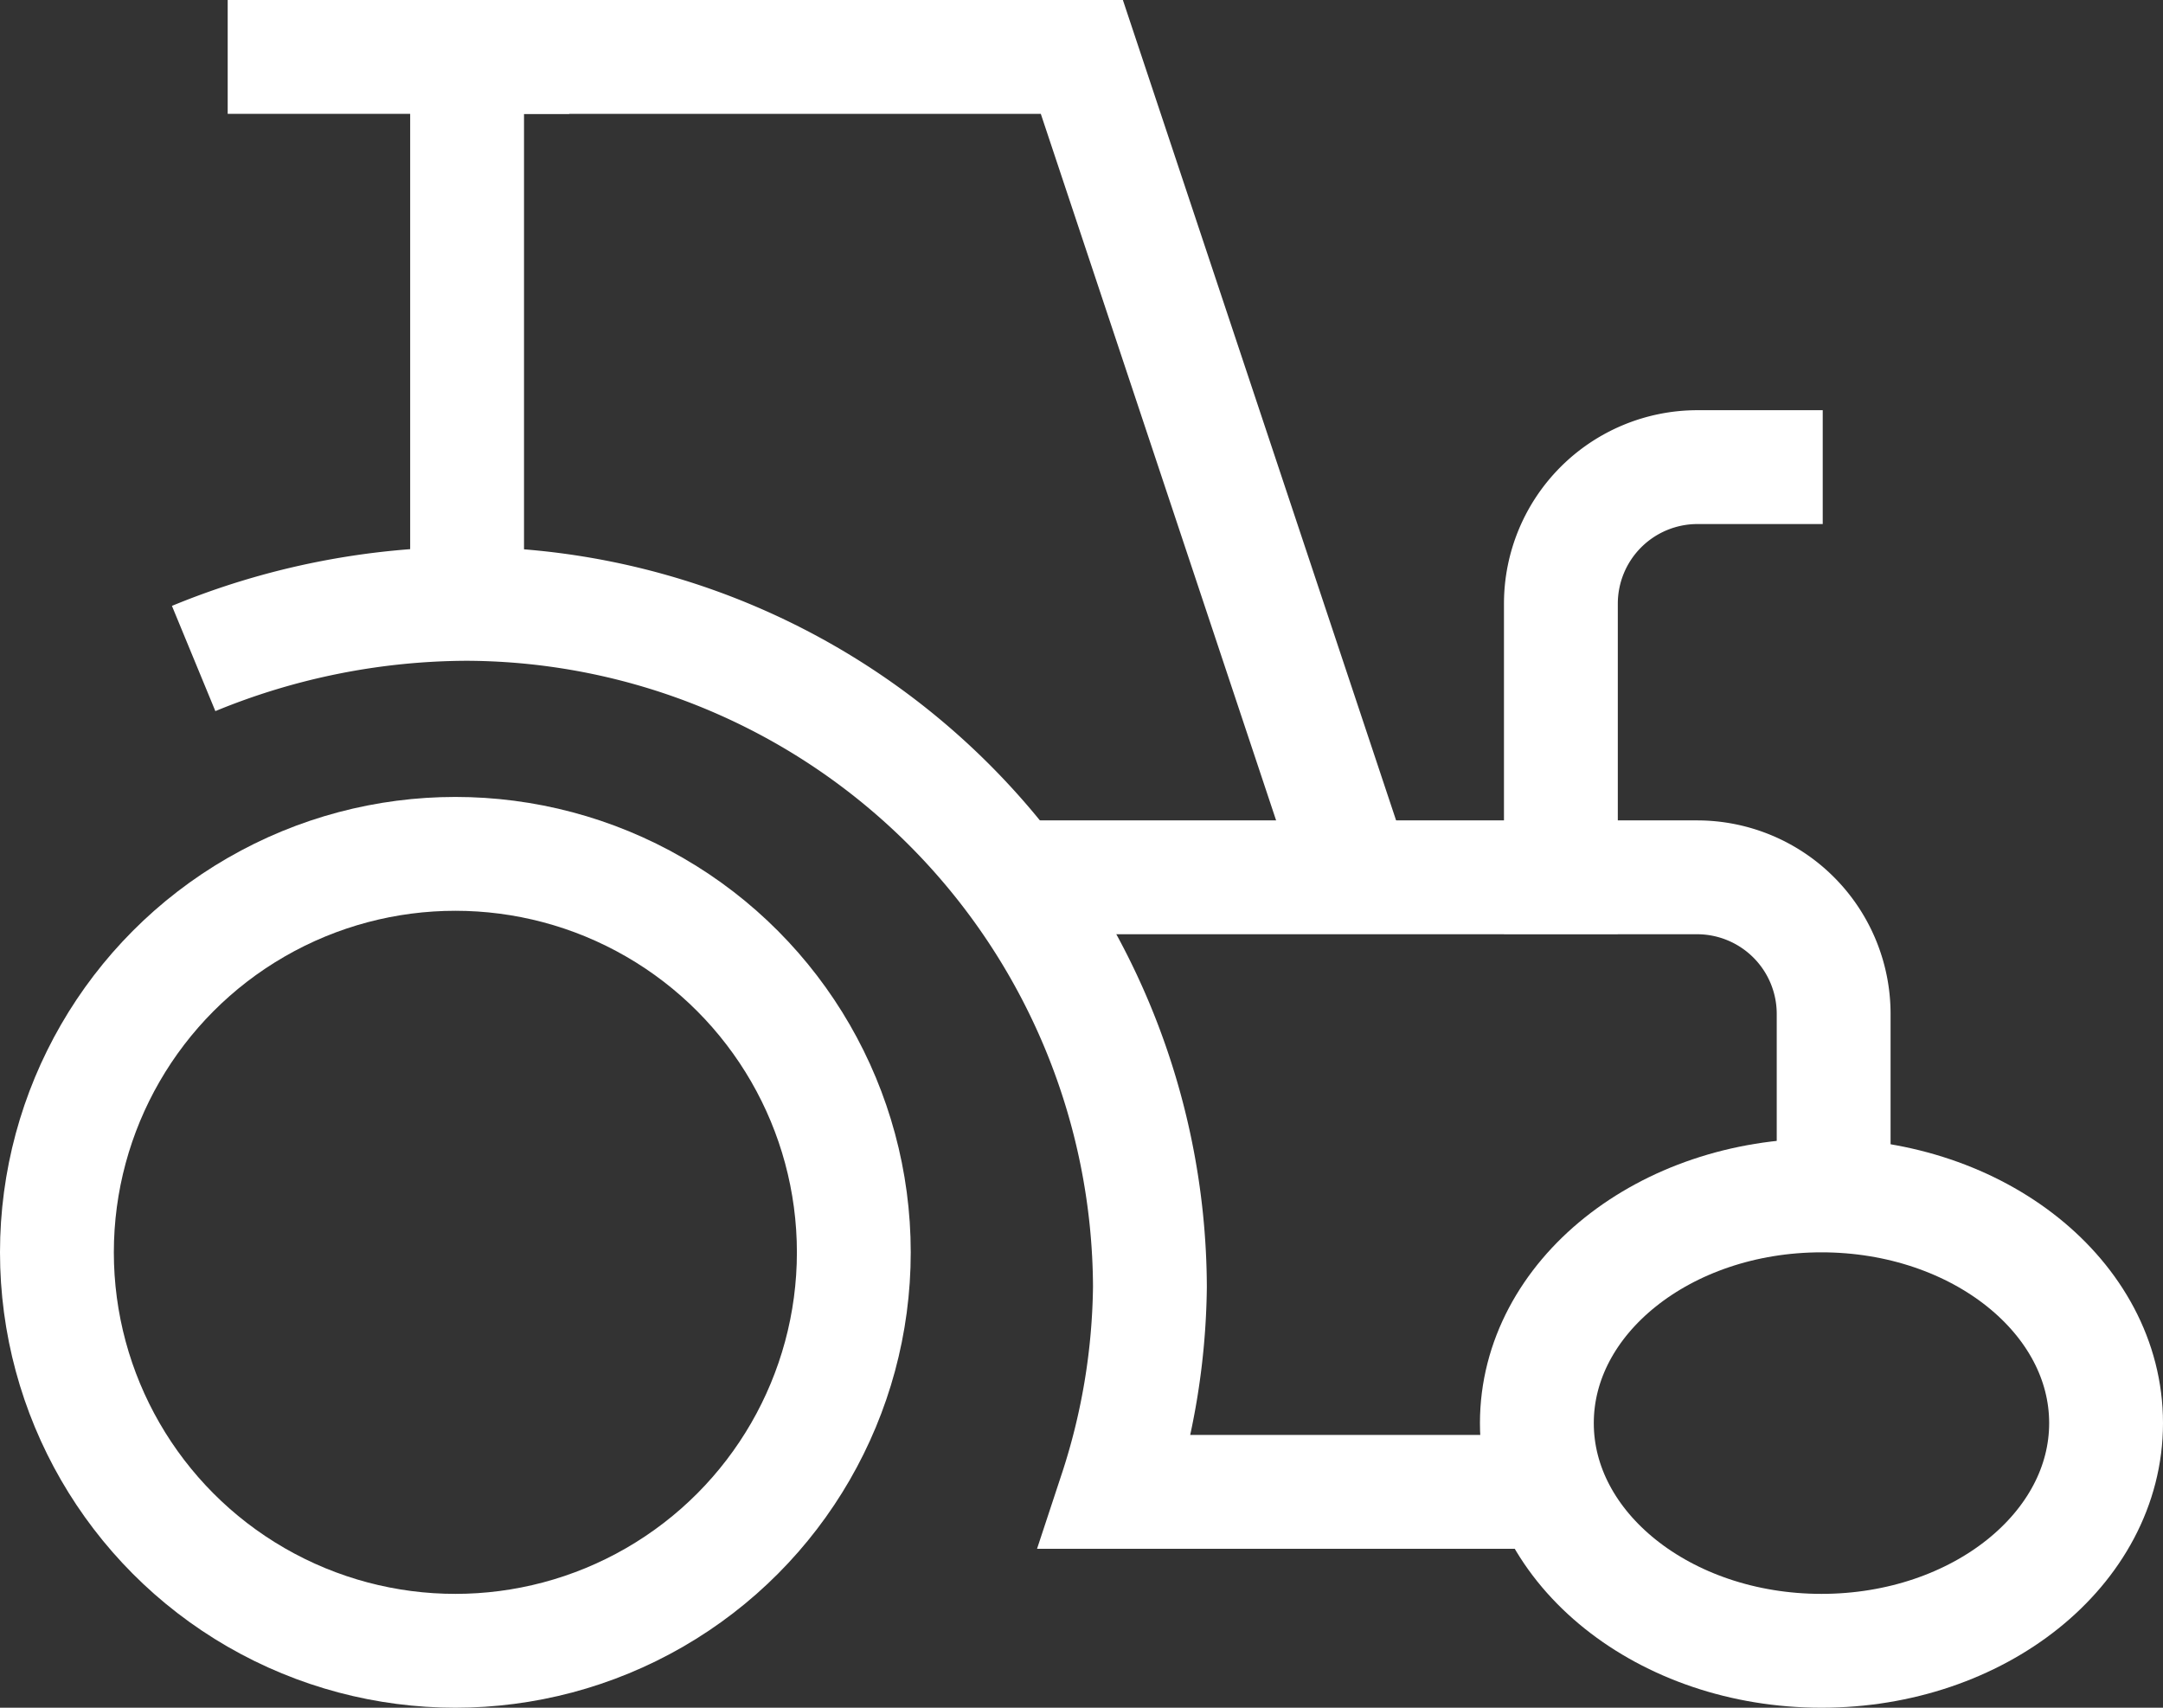<?xml version="1.0" encoding="UTF-8"?> <svg xmlns="http://www.w3.org/2000/svg" width="19" height="15" viewBox="0 0 19 15"><rect x="0" y="0" width="19" height="15" fill="#333333" stroke="none"/><g id="tractor" transform="translate(-0.5 -3.5)"><path id="Path_694" data-name="Path 694" d="M7,8.8V4h5.4l2.4,7.206" transform="translate(-2.397)" fill="none" stroke="#fff" stroke-miterlimit="10" stroke-width="1"></path><line id="Line_187" data-name="Line 187" x1="2" transform="translate(3 4)" fill="none" stroke="#fff" stroke-linecap="square" stroke-miterlimit="10" stroke-width="1"></line><path id="Path_695" data-name="Path 695" d="M23,13.6V11.2A1.2,1.2,0,0,1,24.2,10h.6" transform="translate(-8.789 -2.397)" fill="none" stroke="#fff" stroke-linecap="square" stroke-miterlimit="10" stroke-width="1"></path><path id="Path_696" data-name="Path 696" d="M15,16h6a1.2,1.2,0,0,1,1.2,1.2v1.2" transform="translate(-5.593 -4.794)" fill="none" stroke="#fff" stroke-miterlimit="10" stroke-width="1"></path><path id="Path_697" data-name="Path 697" d="M3,12.48A6.348,6.348,0,0,1,5.4,12a6.023,6.023,0,0,1,6,6,5.962,5.962,0,0,1-.3,1.8H15.07" transform="translate(-0.799 -3.196)" fill="none" stroke="#fff" stroke-miterlimit="10" stroke-width="1"></path><circle id="Ellipse_582" data-name="Ellipse 582" cx="3.5" cy="3.5" r="3.5" transform="translate(1 11)" fill="none" stroke="#fff" stroke-linecap="square" stroke-miterlimit="10" stroke-width="1"></circle><ellipse id="Ellipse_583" data-name="Ellipse 583" cx="2.5" cy="2" rx="2.5" ry="2" transform="translate(14 14)" fill="none" stroke="#fff" stroke-linecap="square" stroke-miterlimit="10" stroke-width="1"></ellipse></g></svg> 